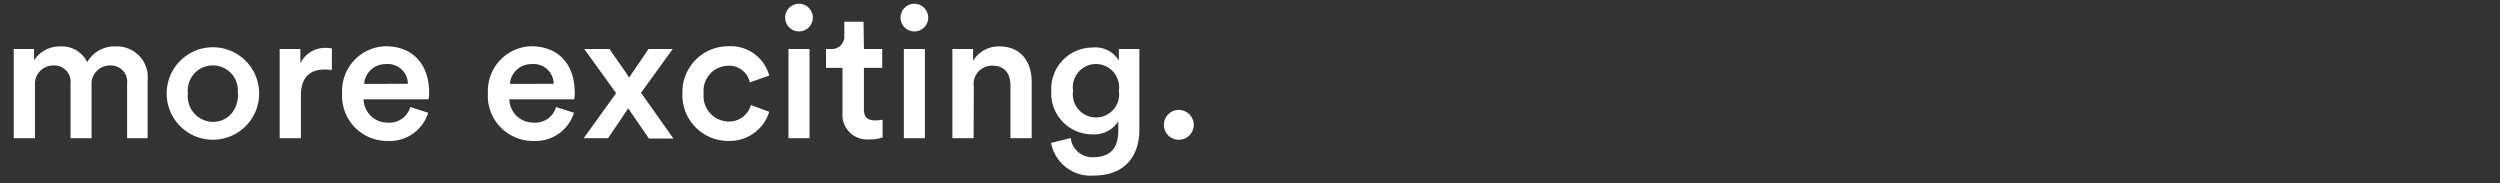 <svg xmlns="http://www.w3.org/2000/svg" width="273" height="20" viewBox="0 0 273 20"><rect x="0" y="0" width="273" height="20" fill="#333333" stroke="none"/><defs><style>.cls-1{fill:#fff;}.cls-2{fill:none;}</style></defs><g id="レイヤー_2" data-name="レイヤー 2"><g id="デザイン"><path class="cls-1" d="M1.5,15.09V5.35H3.72V6.59A3.32,3.32,0,0,1,6.6,5.07,3.05,3.05,0,0,1,9.52,6.79a3.42,3.42,0,0,1,3.16-1.72,3.35,3.35,0,0,1,3.44,3.7v6.32H13.88V9.15a1.78,1.78,0,0,0-1.88-2,2,2,0,0,0-2,2.16v5.78H7.7V9.15a1.78,1.78,0,0,0-1.88-2,2,2,0,0,0-2,2.16v5.78Z"/><path class="cls-1" d="M28.3,10.21a5.05,5.05,0,1,1-10.1,0,5.05,5.05,0,1,1,10.1,0Zm-2.34,0a2.74,2.74,0,1,0-5.44,0,2.79,2.79,0,0,0,2.72,3.1C24.68,13.31,26,12.25,26,10.21Z"/><path class="cls-1" d="M36.24,7.65a5.06,5.06,0,0,0-.76-.06c-1.8,0-2.62,1-2.62,2.86v4.64H30.54V5.35H32.8V6.91a3,3,0,0,1,2.82-1.68,3.32,3.32,0,0,1,.62.06Z"/><path class="cls-1" d="M46.76,12.31a4.39,4.39,0,0,1-4.4,3.08,4.92,4.92,0,0,1-5-5.22,4.88,4.88,0,0,1,4.74-5.12c3,0,4.76,2,4.76,5.06a3.44,3.44,0,0,1-.06.74H39.7a2.61,2.61,0,0,0,2.66,2.54,2.35,2.35,0,0,0,2.44-1.7ZM44.54,9.15A2.18,2.18,0,0,0,42.14,7a2.34,2.34,0,0,0-2.38,2.16Z"/><path class="cls-1" d="M62.68,12.31a4.39,4.39,0,0,1-4.4,3.08,4.92,4.92,0,0,1-5-5.22A4.88,4.88,0,0,1,58,5.05c3,0,4.76,2,4.76,5.06a3.44,3.44,0,0,1-.06.74H55.62a2.61,2.61,0,0,0,2.66,2.54,2.35,2.35,0,0,0,2.44-1.7ZM60.46,9.15A2.18,2.18,0,0,0,58.06,7a2.34,2.34,0,0,0-2.38,2.16Z"/><path class="cls-1" d="M67.28,10.17,63.8,5.35h2.76c.18.3,2,2.84,2.14,3.12l2.12-3.12h2.64L70,10.13l3.54,5H70.86L68.6,11.83c-.2.3-2,3-2.2,3.26H63.74Z"/><path class="cls-1" d="M76.84,10.21a2.77,2.77,0,0,0,2.72,3.06A2.46,2.46,0,0,0,82,11.47l2,.74a4.52,4.52,0,0,1-4.48,3.18,5,5,0,0,1-5-5.18,5,5,0,0,1,5-5.16A4.36,4.36,0,0,1,84,8.25L81.88,9a2.29,2.29,0,0,0-2.36-1.82A2.73,2.73,0,0,0,76.84,10.21Z"/><path class="cls-1" d="M87.24.41a1.52,1.52,0,0,1,1.52,1.52A1.51,1.51,0,1,1,87.24.41ZM86.1,15.09V5.35h2.3v9.74Z"/><path class="cls-1" d="M94.34,5.35h2V7.41h-2v4.52c0,.86.38,1.22,1.24,1.22a5,5,0,0,0,.8-.08V15a3.65,3.65,0,0,1-1.42.22A2.69,2.69,0,0,1,92,12.31V7.41h-1.8V5.35h.5a1.38,1.38,0,0,0,1.5-1.52V2.37h2.1Z"/><path class="cls-1" d="M99.84.41a1.52,1.52,0,0,1,1.52,1.52A1.51,1.51,0,1,1,99.84.41ZM98.7,15.09V5.35H101v9.74Z"/><path class="cls-1" d="M106.32,15.09H104V5.35h2.26v1.3a3.23,3.23,0,0,1,2.88-1.58c2.38,0,3.52,1.72,3.52,3.86v6.16h-2.32V9.33c0-1.2-.54-2.16-2-2.16a2,2,0,0,0-2,2.3Z"/><path class="cls-1" d="M116.92,15.07a2.37,2.37,0,0,0,2.44,2.1c1.84,0,2.76-.94,2.76-2.92v-1a3.11,3.11,0,0,1-2.82,1.42,4.48,4.48,0,0,1-4.5-4.74,4.51,4.51,0,0,1,4.5-4.74,3,3,0,0,1,2.88,1.42V5.35h2.24v8.82c0,2.6-1.34,5-5,5a4.38,4.38,0,0,1-4.64-3.56Zm5.26-5.16a2.53,2.53,0,1,0-5,0,2.53,2.53,0,1,0,5,0Z"/><path class="cls-1" d="M128.72,12a1.65,1.65,0,0,1,1.64,1.64,1.63,1.63,0,0,1-1.64,1.62,1.61,1.61,0,0,1-1.62-1.62A1.63,1.63,0,0,1,128.72,12Z"/><rect class="cls-2" width="273" height="20"/></g></g></svg>